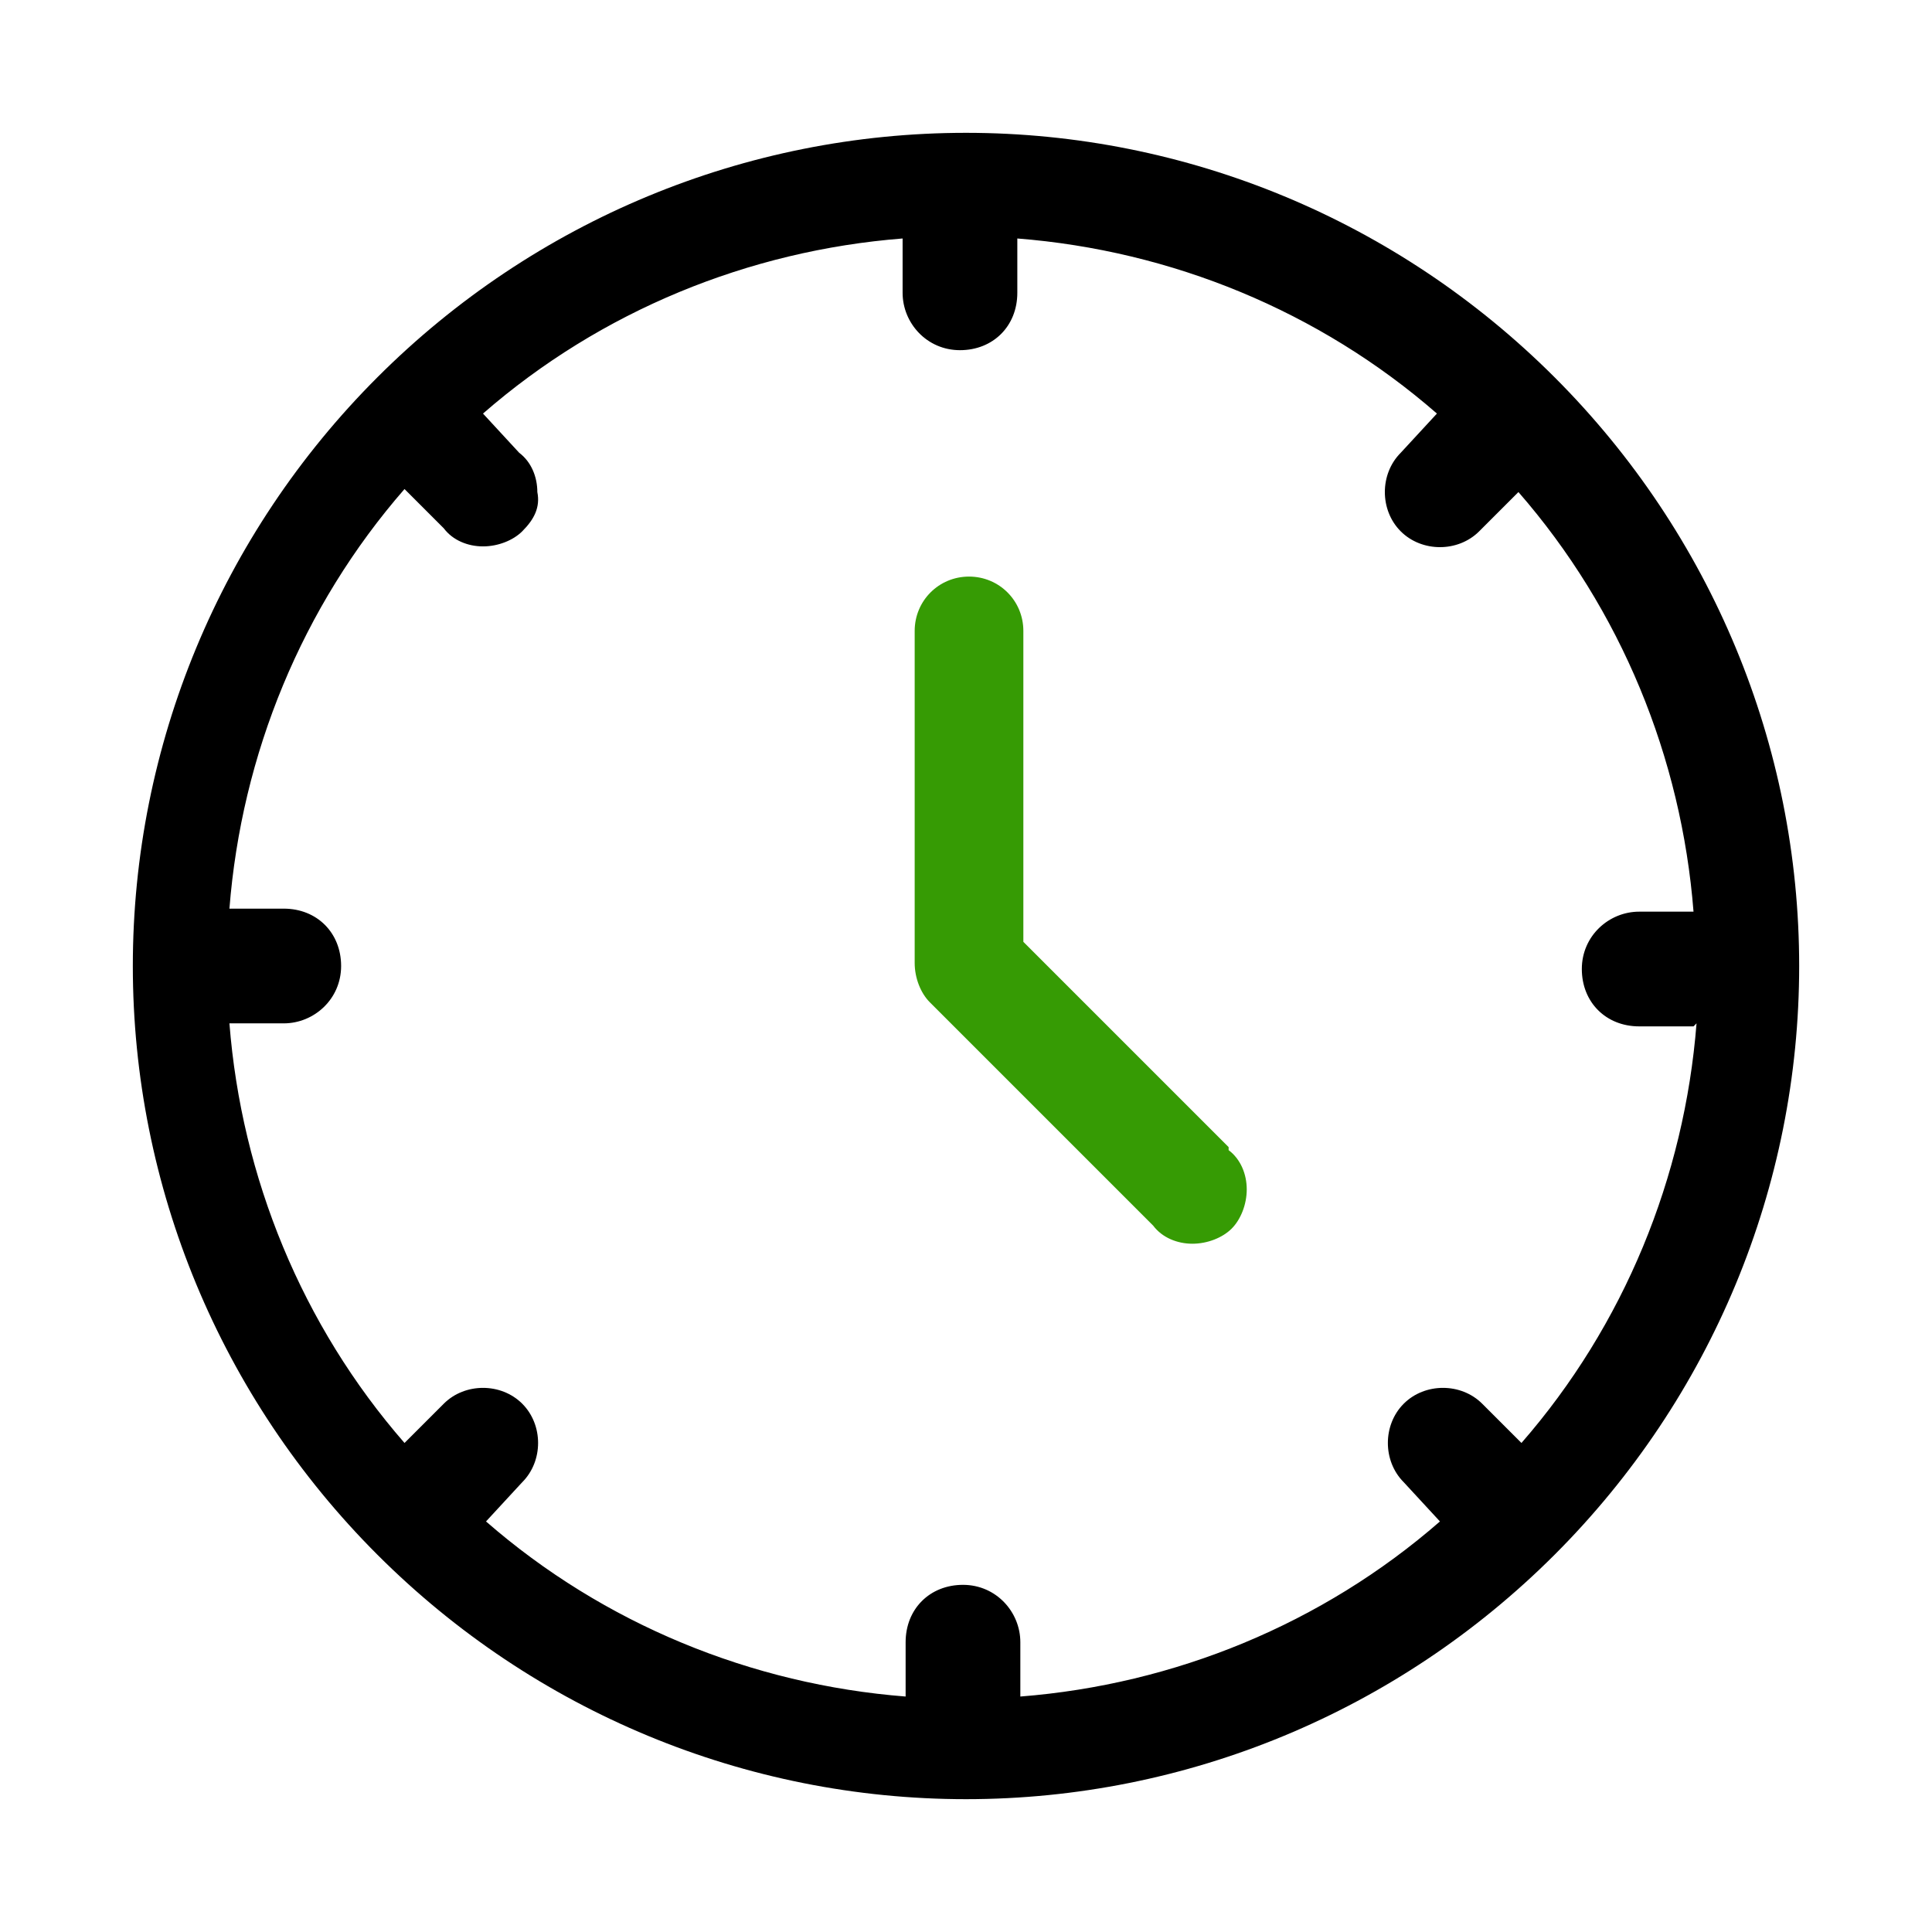 <?xml version="1.0" encoding="UTF-8"?>
<svg id="Capa_1" data-name="Capa 1" xmlns="http://www.w3.org/2000/svg" version="1.1" viewBox="0 0 64 64">
  <defs>
    <style>
      .cls-1 {
        fill: #369b04;
      }

      .cls-1, .cls-2 {
        stroke-width: 0px;
      }

      .cls-2 {
        fill: #000;
      }
    </style>
  </defs>
  <path class="cls-1" d="M40.7,38.1c.4.3.6.8.6,1.3,0,.5-.2,1-.5,1.3-.3.3-.8.5-1.3.5-.5,0-1-.2-1.3-.6l-7.4-7.4c-.3-.3-.5-.8-.5-1.3v-11c0-1,.8-1.8,1.8-1.8s1.8.8,1.8,1.8v10.3l6.8,6.8Z"/>
  <path class="cls-2" d="M51.5,12.5c-5.2-5.2-12.2-8.1-19.5-8.1-7.3,0-14.3,2.9-19.5,8.1-5.2,5.2-8.1,12.2-8.1,19.5s2.9,14.3,8.1,19.5c5.2,5.2,12.2,8.1,19.5,8.1s14.3-2.9,19.5-8.1c5.2-5.2,8.1-12.2,8.1-19.5,0-7.3-2.9-14.3-8.1-19.5ZM56.2,33.9c-.4,5.1-2.4,10-5.8,13.9h0s-1.3-1.3-1.3-1.3c-.7-.7-1.9-.7-2.6,0-.7.7-.7,1.9,0,2.6h0l1.2,1.3c-3.9,3.4-8.8,5.4-13.9,5.8v-1.8c0-1-.8-1.9-1.9-1.9s-1.9.8-1.9,1.9v1.8c-5.1-.4-10-2.4-13.9-5.8h0l1.2-1.3c.7-.7.7-1.9,0-2.6-.7-.7-1.9-.7-2.6,0h0s-1.3,1.3-1.3,1.3c-3.4-3.9-5.4-8.8-5.8-13.9h1.8c1,0,1.9-.8,1.9-1.9s-.8-1.9-1.9-1.9h-1.8c.4-5.1,2.4-10,5.8-13.9h0s1.3,1.3,1.3,1.3c.3.4.8.6,1.3.6.5,0,1-.2,1.3-.5.4-.4.6-.8.5-1.3,0-.5-.2-1-.6-1.3h0l-1.2-1.3c3.9-3.4,8.8-5.4,13.9-5.8v1.8c0,1,.8,1.9,1.9,1.9s1.9-.8,1.9-1.9v-1.8c5.1.4,10,2.4,13.9,5.8h0l-1.2,1.3c-.7.7-.7,1.9,0,2.6.7.7,1.9.7,2.6,0h0s1.3-1.3,1.3-1.3c3.4,3.9,5.4,8.8,5.8,13.9h-1.8c-1,0-1.9.8-1.9,1.9s.8,1.9,1.9,1.9h1.8,0Z"/>
</svg>
